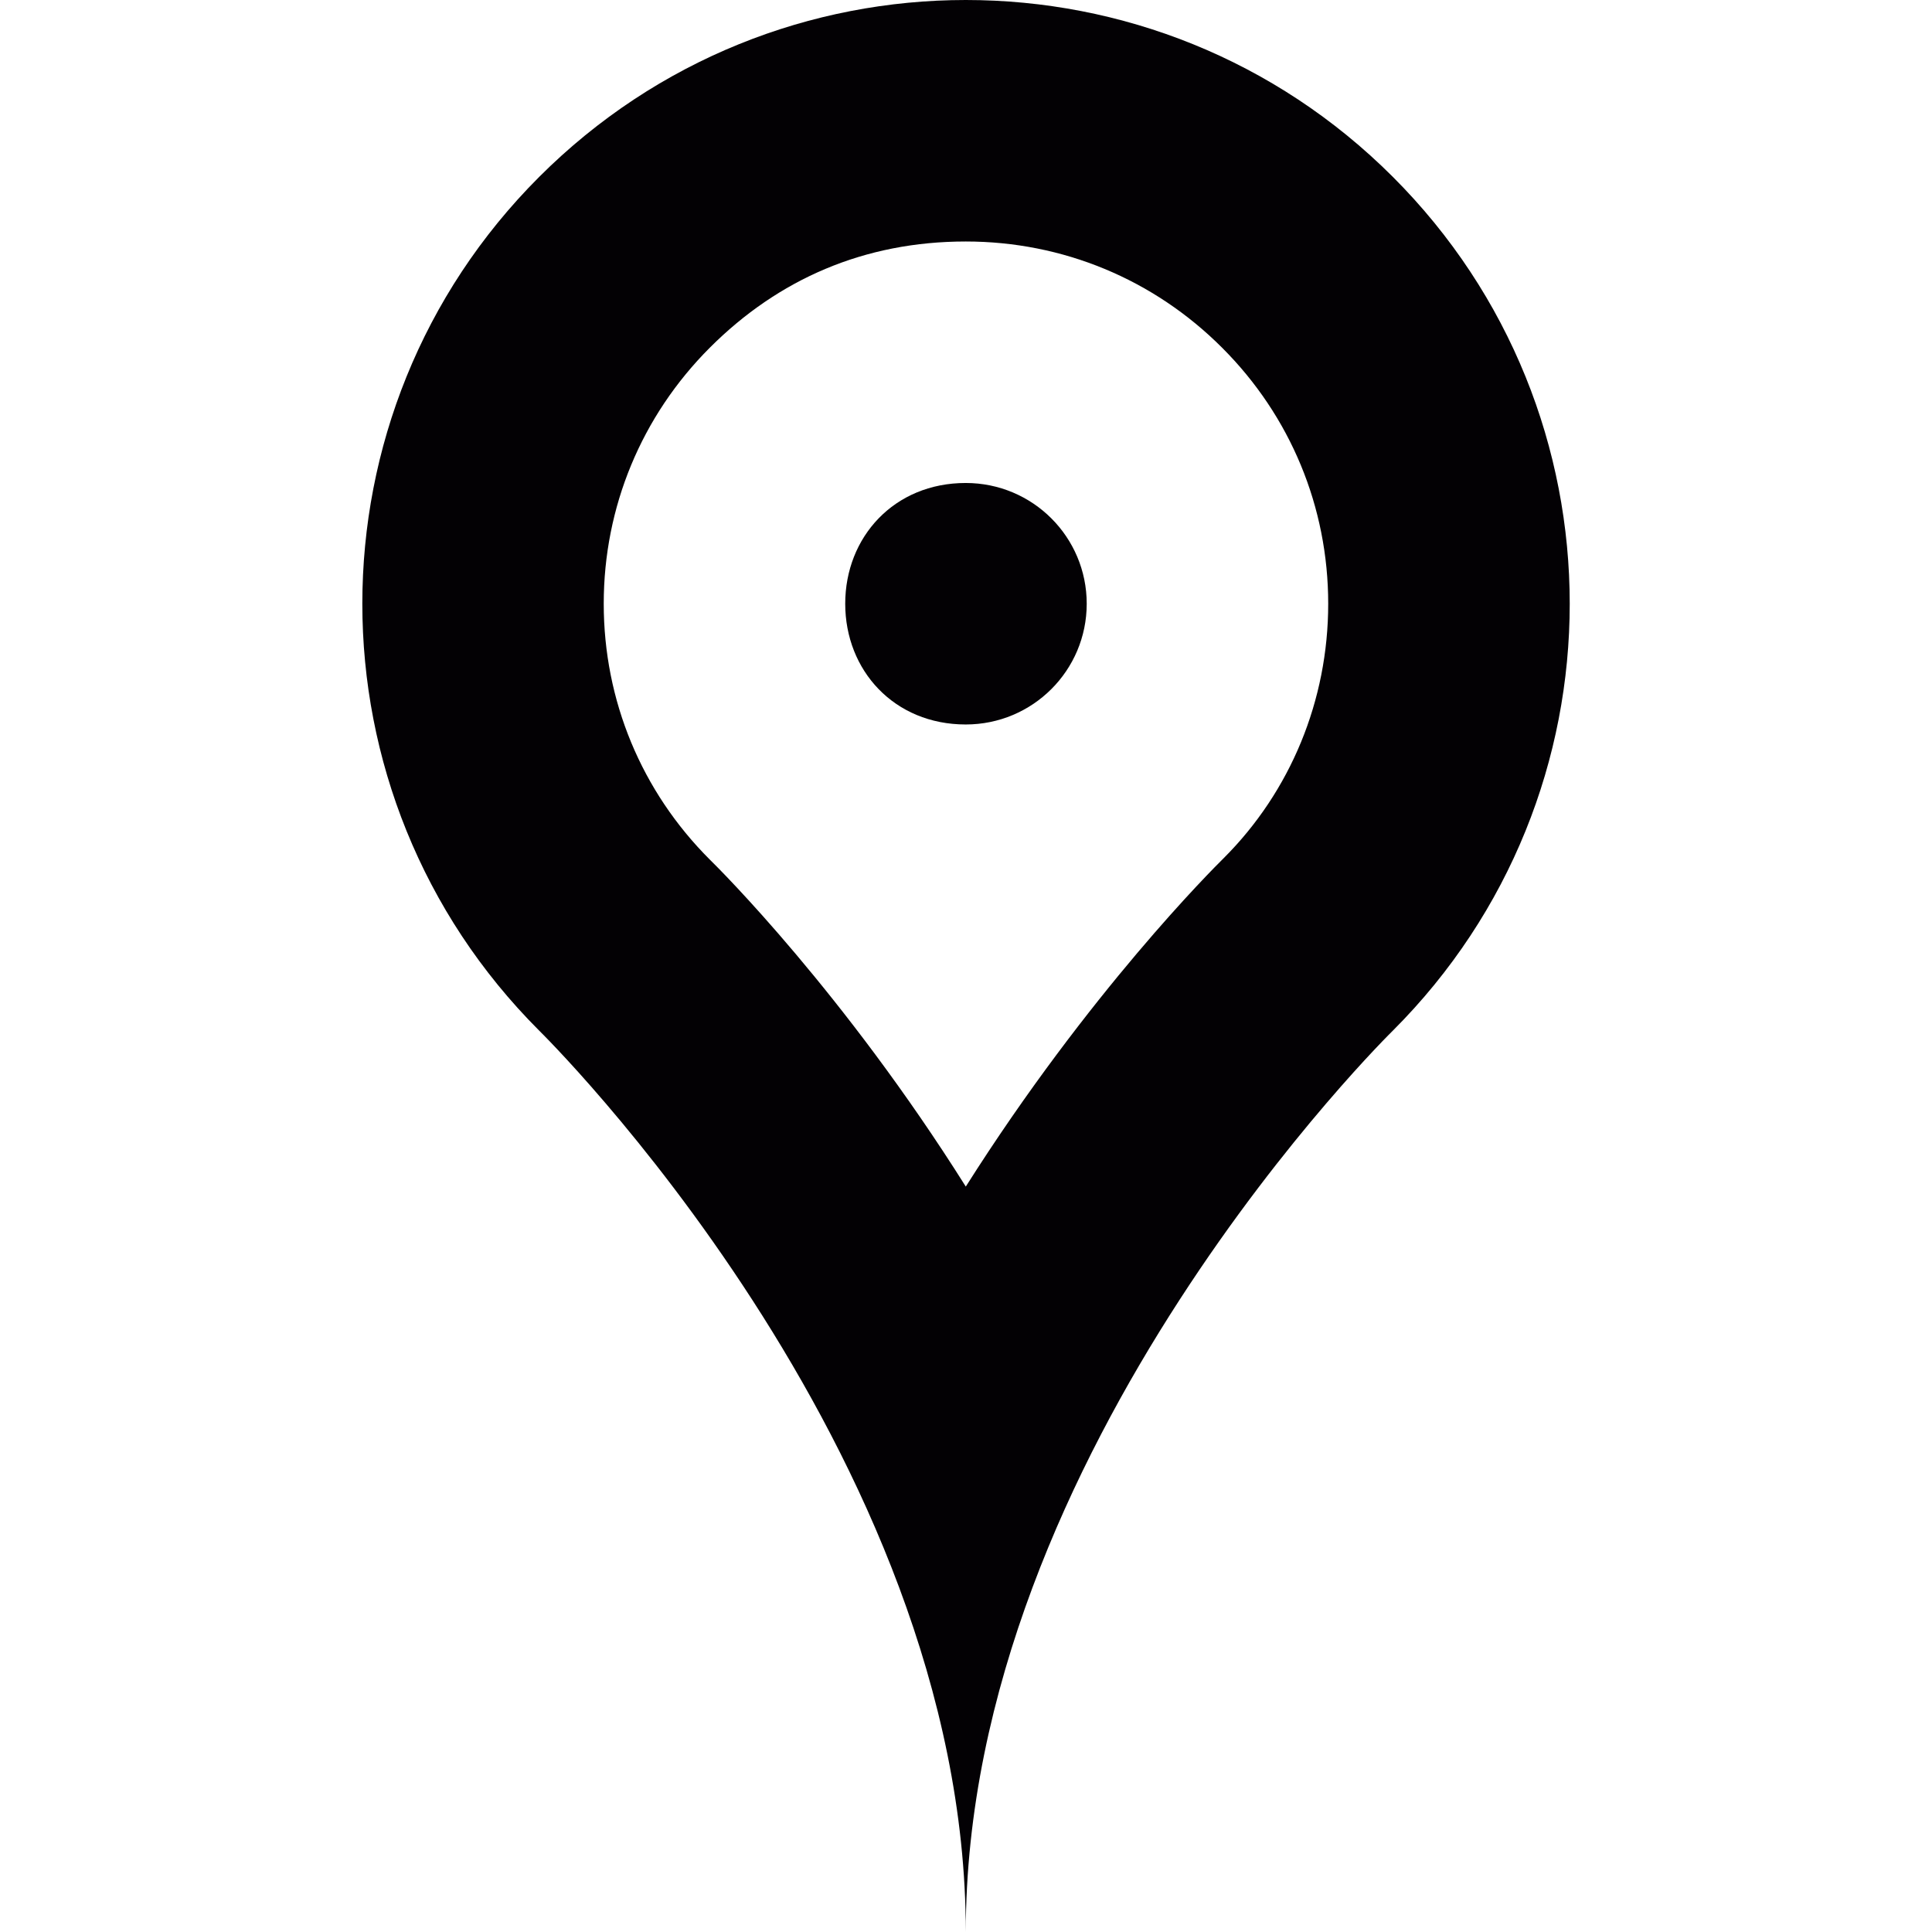 <?xml version="1.0" encoding="iso-8859-1"?>
<!-- Generator: Adobe Illustrator 18.1.1, SVG Export Plug-In . SVG Version: 6.00 Build 0)  -->
<svg version="1.1" id="Capa_1" xmlns="http://www.w3.org/2000/svg" xmlns:xlink="http://www.w3.org/1999/xlink" x="0px" y="0px"
	 viewBox="0 0 32.001 32.001" style="enable-background:new 0 0 32.001 32.001;" xml:space="preserve">
<g>
	<g id="map_x5F_pin_x5F_stroke">
		<g>
			<path style="fill:#030104;" d="M15.997,4c1.605,0,3.113,0.625,4.246,1.76C21.375,6.891,22,8.398,22,10s-0.625,3.109-1.73,4.213
				c-0.168,0.166-2.238,2.225-4.273,5.441c-2.02-3.211-4.082-5.262-4.238-5.414C10.625,13.109,10,11.602,10,10
				s0.625-3.109,1.758-4.242S14.314,4,15.997,4 M15.997,0c-2.555,0-5.113,0.977-7.066,2.93c-3.906,3.904-3.906,10.236,0,14.141
				c0,0,7.066,6.93,7.066,14.93c0-8,7.074-14.93,7.074-14.93c3.906-3.904,3.906-10.236,0-14.141C21.118,0.977,18.559,0,15.997,0
				L15.997,0z"/>
			<path style="fill:#030104;" d="M18,10c0,1.105-0.895,2-2.004,2C14.811,12,14,11.105,14,10s0.811-2,1.996-2
				C17.105,8,18,8.895,18,10z"/>
		</g>
	</g>
</g>
<g>
</g>
<g>
</g>
<g>
</g>
<g>
</g>
<g>
</g>
<g>
</g>
<g>
</g>
<g>
</g>
<g>
</g>
<g>
</g>
<g>
</g>
<g>
</g>
<g>
</g>
<g>
</g>
<g>
</g>
</svg>
